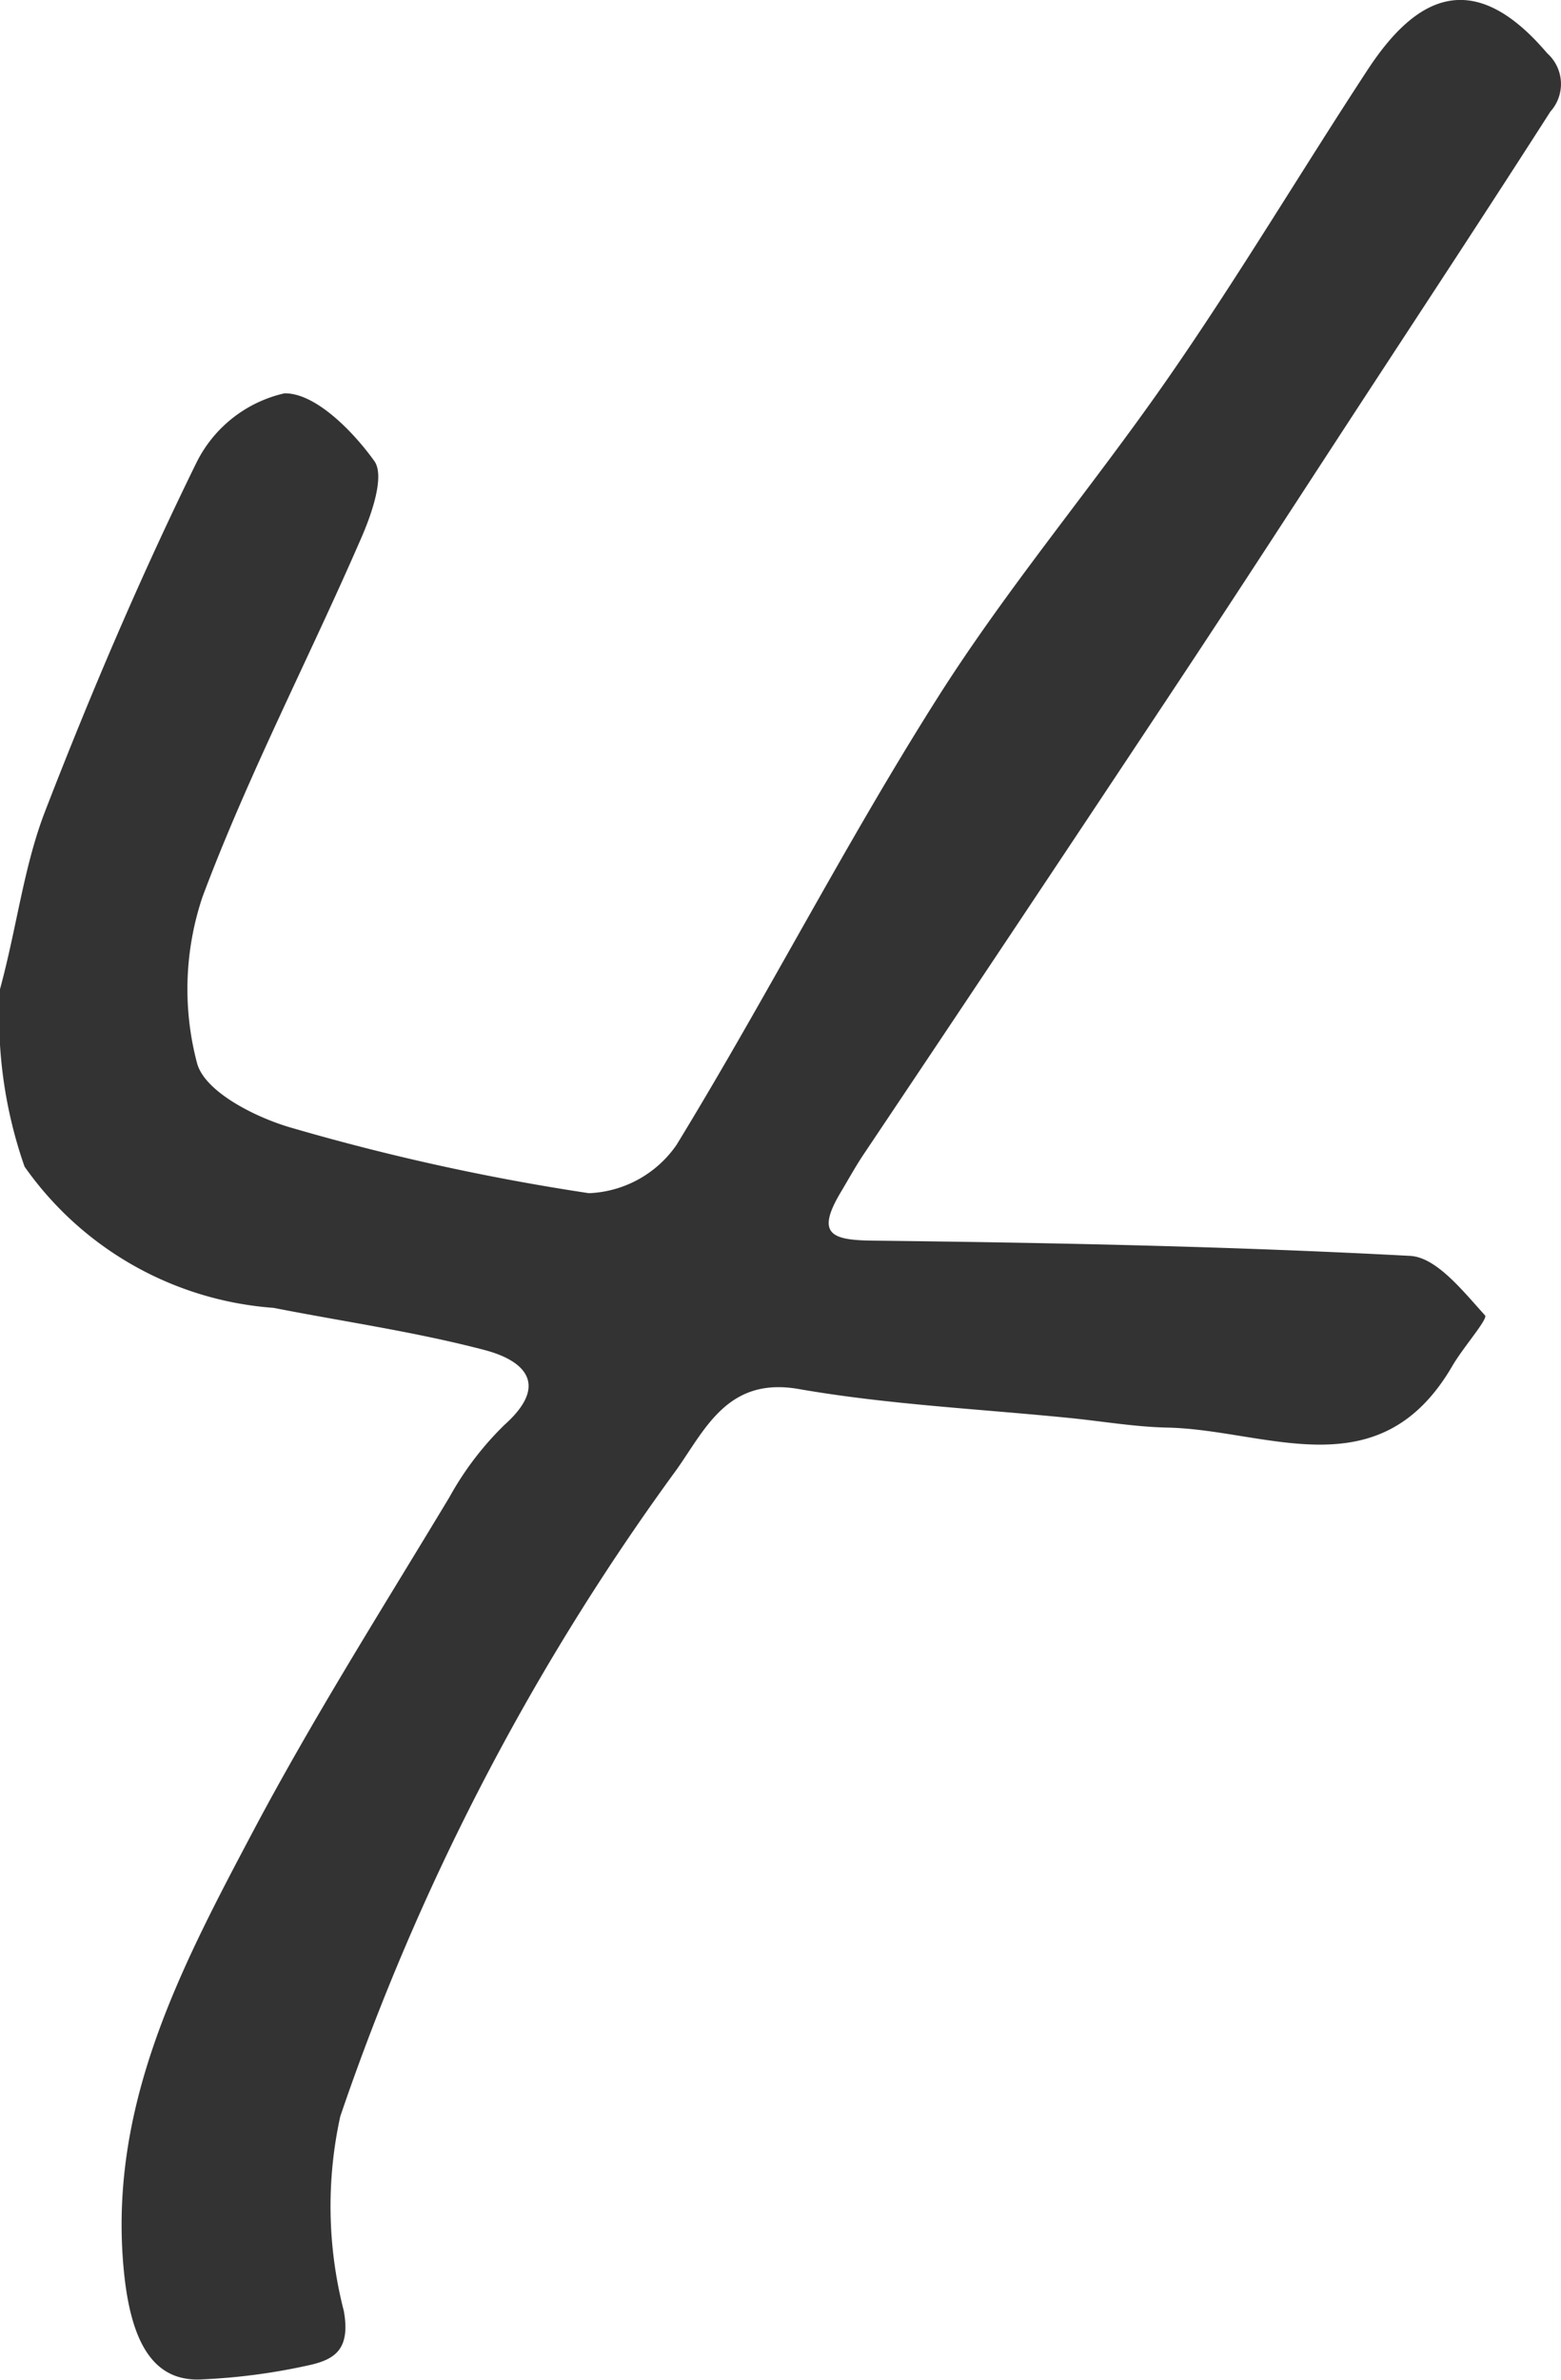 <svg xmlns="http://www.w3.org/2000/svg" width="21" height="32" viewBox="0 0 21 32"><defs><style>.a{fill:#333;}</style></defs><path class="a" d="M125.076,160.8c.227-.832.32-1.653.608-2.395.614-1.587,1.284-3.156,2.033-4.681a1.754,1.754,0,0,1,1.186-.936c.411-.006.914.5,1.209.911.143.2-.035.712-.176,1.034-.7,1.612-1.519,3.18-2.135,4.824a3.893,3.893,0,0,0-.075,2.235c.1.388.792.737,1.28.875a30.593,30.593,0,0,0,3.993.877,1.506,1.506,0,0,0,1.178-.649c1.206-1.973,2.264-4.042,3.5-5.994.964-1.526,2.143-2.909,3.17-4.4.915-1.325,1.742-2.712,2.626-4.061.622-.95,1.394-1.43,2.417-.225a.554.554,0,0,1,.043.785c-.824,1.287-1.664,2.563-2.5,3.842s-1.665,2.562-2.51,3.836q-2.106,3.177-4.229,6.344c-.111.166-.208.343-.311.515-.337.567-.113.639.447.645,2.407.028,4.814.077,7.218.205.356.02.715.481,1.006.8.043.048-.3.437-.441.682-.982,1.684-2.491.856-3.828.827-.437-.009-.872-.084-1.307-.128-1.221-.123-2.453-.181-3.659-.391-.949-.165-1.252.533-1.638,1.08a32.455,32.455,0,0,0-4.527,8.7,5.632,5.632,0,0,0,.047,2.616c.093.514-.123.645-.423.721a8.288,8.288,0,0,1-1.465.2c-.654.047-.967-.462-1.067-1.421-.23-2.226.748-4.084,1.723-5.926.816-1.542,1.752-3.019,2.653-4.515a4.161,4.161,0,0,1,.742-.974c.609-.545.26-.861-.25-1-.937-.248-1.9-.384-2.857-.572a4.492,4.492,0,0,1-3.351-1.9,6.1,6.1,0,0,1-.33-2.39" transform="translate(-125.076 -147.499)"/></svg>